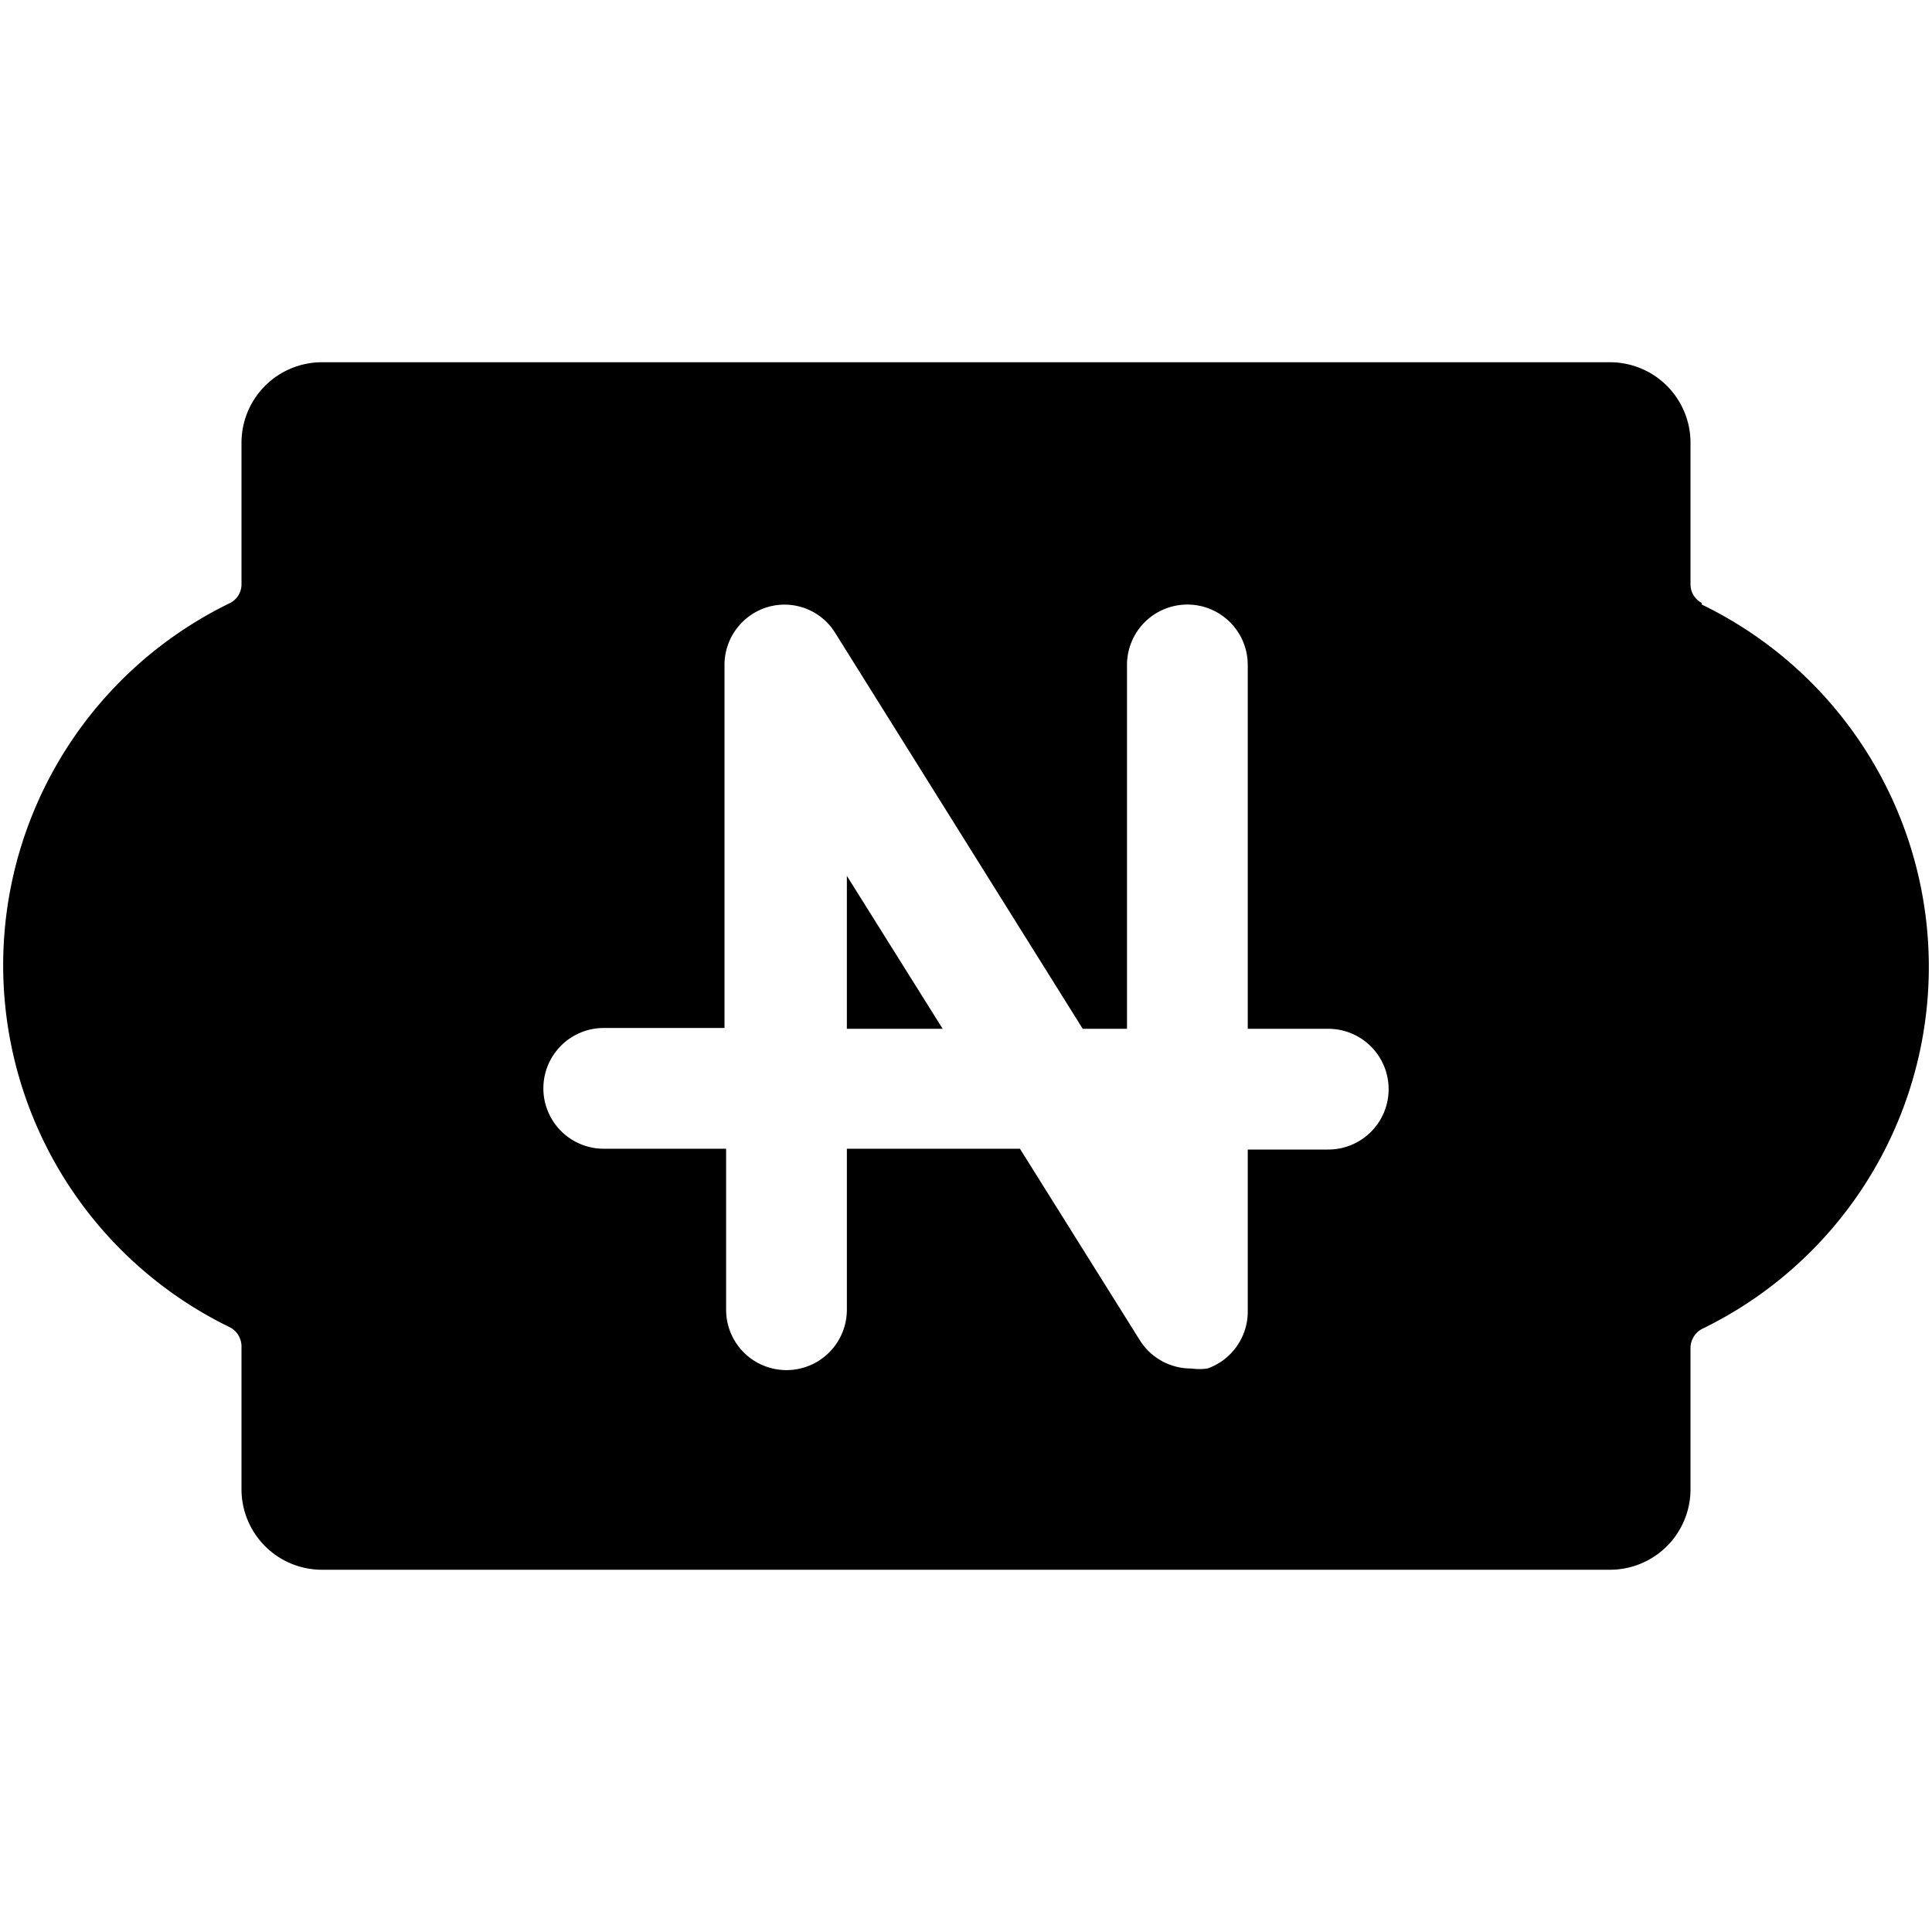 <svg xmlns="http://www.w3.org/2000/svg" viewBox="0 0 24 24"><g><path d="m10.52 12.78 1.19 0 -1.19 -1.9 0 1.9z" fill="#000000" stroke-width="1"></path><path d="M21.14 7.49a0.26 0.26 0 0 1 -0.14 -0.23V5.5a1 1 0 0 0 -1 -1H4a1 1 0 0 0 -1 1v1.76a0.26 0.26 0 0 1 -0.14 0.23 5 5 0 0 0 0 9 0.27 0.27 0 0 1 0.14 0.23v1.78a1 1 0 0 0 1 1h16a1 1 0 0 0 1 -1v-1.76a0.27 0.27 0 0 1 0.14 -0.23 5 5 0 0 0 0 -9Zm-4.64 6.79h-1v2a0.75 0.75 0 0 1 -0.5 0.72 0.69 0.69 0 0 1 -0.2 0 0.75 0.75 0 0 1 -0.64 -0.35l-1.49 -2.38h-2.15v2a0.75 0.75 0 0 1 -1.5 0v-2H7.5a0.75 0.75 0 0 1 0 -1.5H9V8.26a0.75 0.75 0 0 1 0.54 -0.72 0.74 0.74 0 0 1 0.84 0.33l3.07 4.91H14V8.26a0.75 0.75 0 0 1 1.5 0v4.52h1a0.75 0.75 0 0 1 0 1.5Z" fill="#000000" stroke-width="1"></path></g></svg>